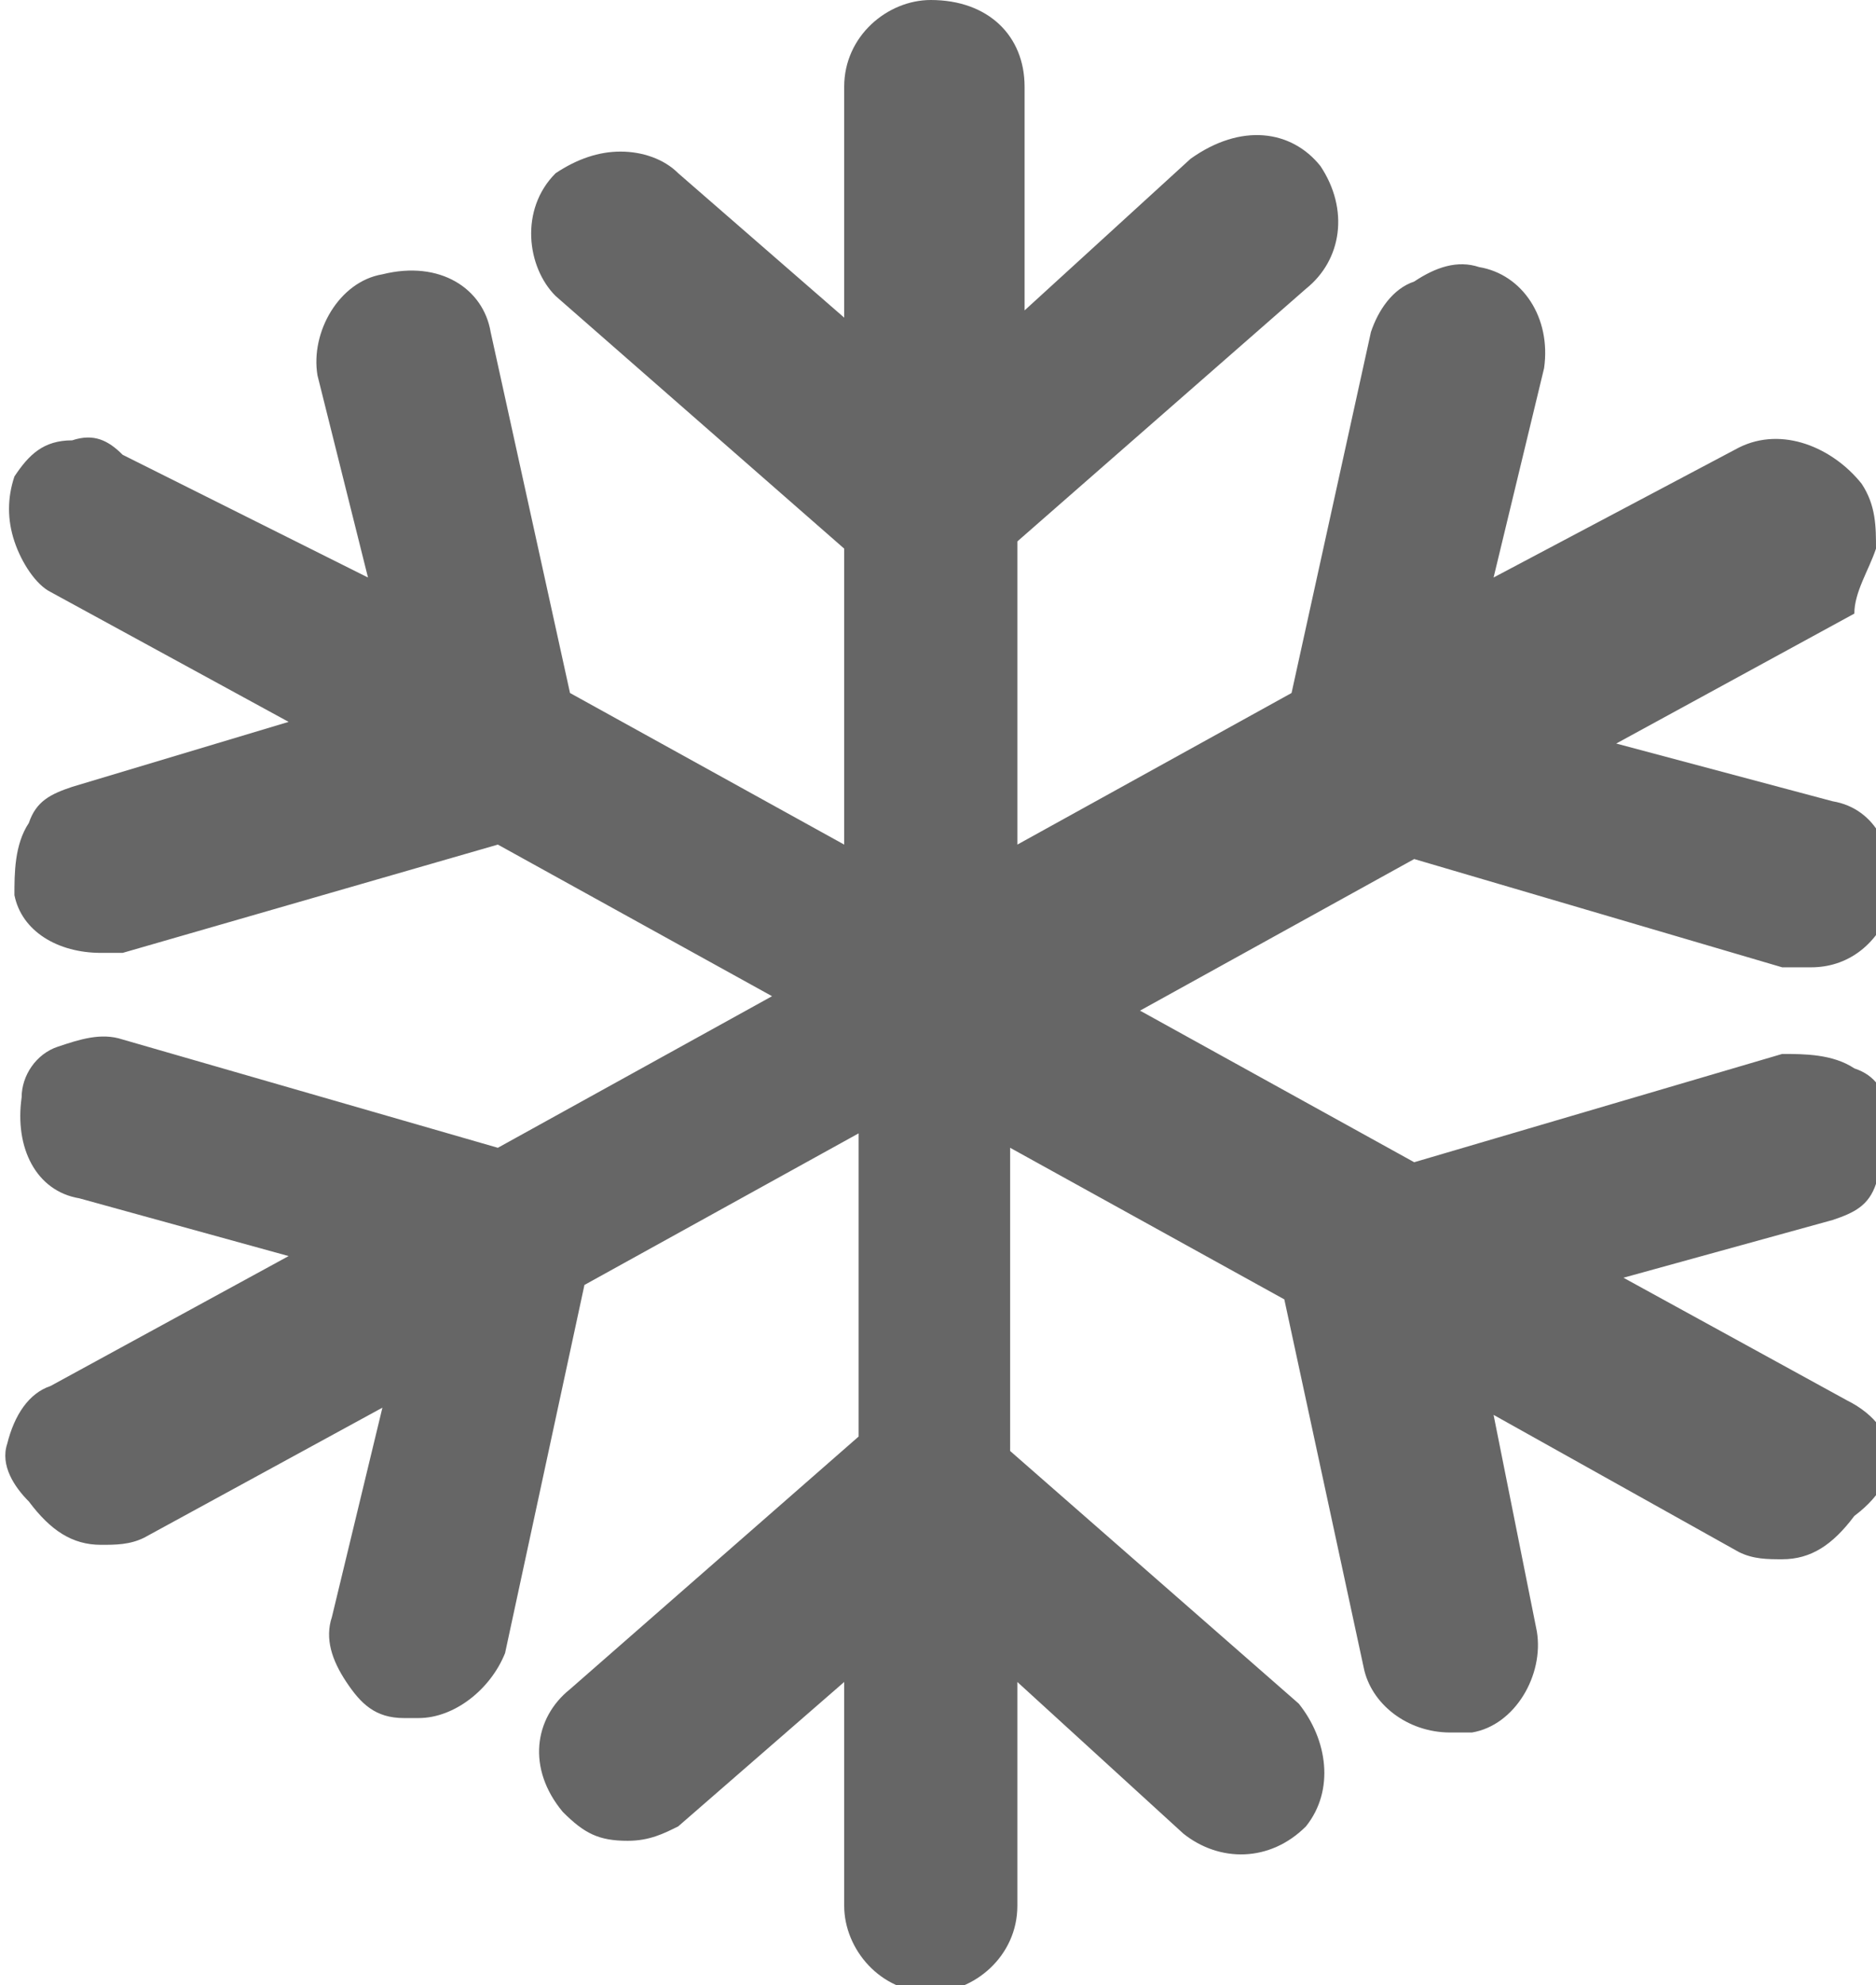 <?xml version="1.0" encoding="utf-8"?>
<!-- Generator: Adobe Illustrator 21.1.0, SVG Export Plug-In . SVG Version: 6.00 Build 0)  -->
<svg version="1.1" id="图层_1" xmlns="http://www.w3.org/2000/svg" xmlns:xlink="http://www.w3.org/1999/xlink" x="0px" y="0px"
	 viewBox="0 0 26 27.5" style="enable-background:new 0 0 26 27.5;" xml:space="preserve">
<style type="text/css">
	.st0{fill:#666666;}
</style>
<path class="st0" d="M26,7.6C26,7.3,26,7,25.8,6.7c-0.4-0.5-1.1-0.8-1.7-0.5L20.7,8l0.7-2.9c0.1-0.7-0.3-1.3-0.9-1.4
	c-0.3-0.1-0.6,0-0.9,0.2C19.3,4,19.1,4.3,19,4.6l-1.1,5l-3.8,2.1V7.5l4-3.5c0.5-0.4,0.6-1.1,0.2-1.7c-0.4-0.5-1.1-0.6-1.8-0.1
	l-2.3,2.1V1.2c0-0.7-0.5-1.2-1.3-1.2c-0.6,0-1.2,0.5-1.2,1.2v3.2L9.4,2.4C9.2,2.2,8.9,2.1,8.6,2.1C8.3,2.1,8,2.2,7.7,2.4
	c-0.5,0.5-0.4,1.3,0,1.7l4,3.5v4.1L7.9,9.6l-1.1-5C6.7,4,6.1,3.6,5.3,3.8c-0.6,0.1-1,0.8-0.9,1.4L5.1,8L1.7,6.3C1.5,6.1,1.3,6,1,6.1
	C0.6,6.1,0.4,6.3,0.2,6.6C0.1,6.9,0.1,7.2,0.2,7.5c0.1,0.3,0.3,0.6,0.5,0.7L4,10L1,10.9c-0.3,0.1-0.5,0.2-0.6,0.5
	c-0.2,0.3-0.2,0.7-0.2,1c0.1,0.5,0.6,0.8,1.2,0.8h0.3l5.2-1.5l3.8,2.1l-3.8,2.1l-5.2-1.5c-0.3-0.1-0.6,0-0.9,0.1
	c-0.3,0.1-0.5,0.4-0.5,0.7c-0.1,0.7,0.2,1.3,0.8,1.4l2.9,0.8l-3.3,1.8c-0.3,0.1-0.5,0.4-0.6,0.8c-0.1,0.3,0.1,0.6,0.3,0.8
	c0.3,0.4,0.6,0.6,1,0.6c0.2,0,0.4,0,0.6-0.1l3.3-1.8l-0.7,2.9c-0.1,0.3,0,0.6,0.2,0.9c0.2,0.3,0.4,0.5,0.8,0.5h0.2
	c0.5,0,1-0.4,1.2-0.9l1.1-5.1l3.8-2.1v4.2l-4,3.5c-0.5,0.4-0.6,1.1-0.1,1.7c0.3,0.3,0.5,0.4,0.9,0.4c0.3,0,0.5-0.1,0.7-0.2l2.3-2
	v3.1c0,0.6,0.5,1.2,1.2,1.2c0.6,0,1.2-0.5,1.2-1.2v-3.1l2.3,2.1c0.5,0.4,1.2,0.4,1.7-0.1l0,0c0.4-0.5,0.3-1.2-0.1-1.7l-4-3.5v-4.2
	l3.8,2.1l1.1,5.1c0.1,0.5,0.6,0.9,1.2,0.9l0.3,0c0.6-0.1,1-0.8,0.9-1.4l-0.6-3l3.4,1.9c0.2,0.1,0.4,0.1,0.6,0.1c0.4,0,0.7-0.2,1-0.6
	c0.4-0.3,0.5-0.6,0.5-0.8c0-0.3-0.2-0.6-0.6-0.8l-3.1-1.7l2.9-0.8c0.3-0.1,0.5-0.2,0.6-0.5c0.2-0.3,0.2-0.7,0.2-1
	c-0.1-0.3-0.2-0.5-0.5-0.6c-0.3-0.2-0.7-0.2-1-0.2l-5.1,1.5l-3.8-2.1l3.8-2.1l5.1,1.5l0.4,0c0.5,0,0.9-0.3,1.1-0.8l0-0.1
	c0.1-0.7-0.2-1.3-0.8-1.4l-3-0.8l3.3-1.8C25.7,8.2,25.9,7.9,26,7.6z"/>
</svg>
